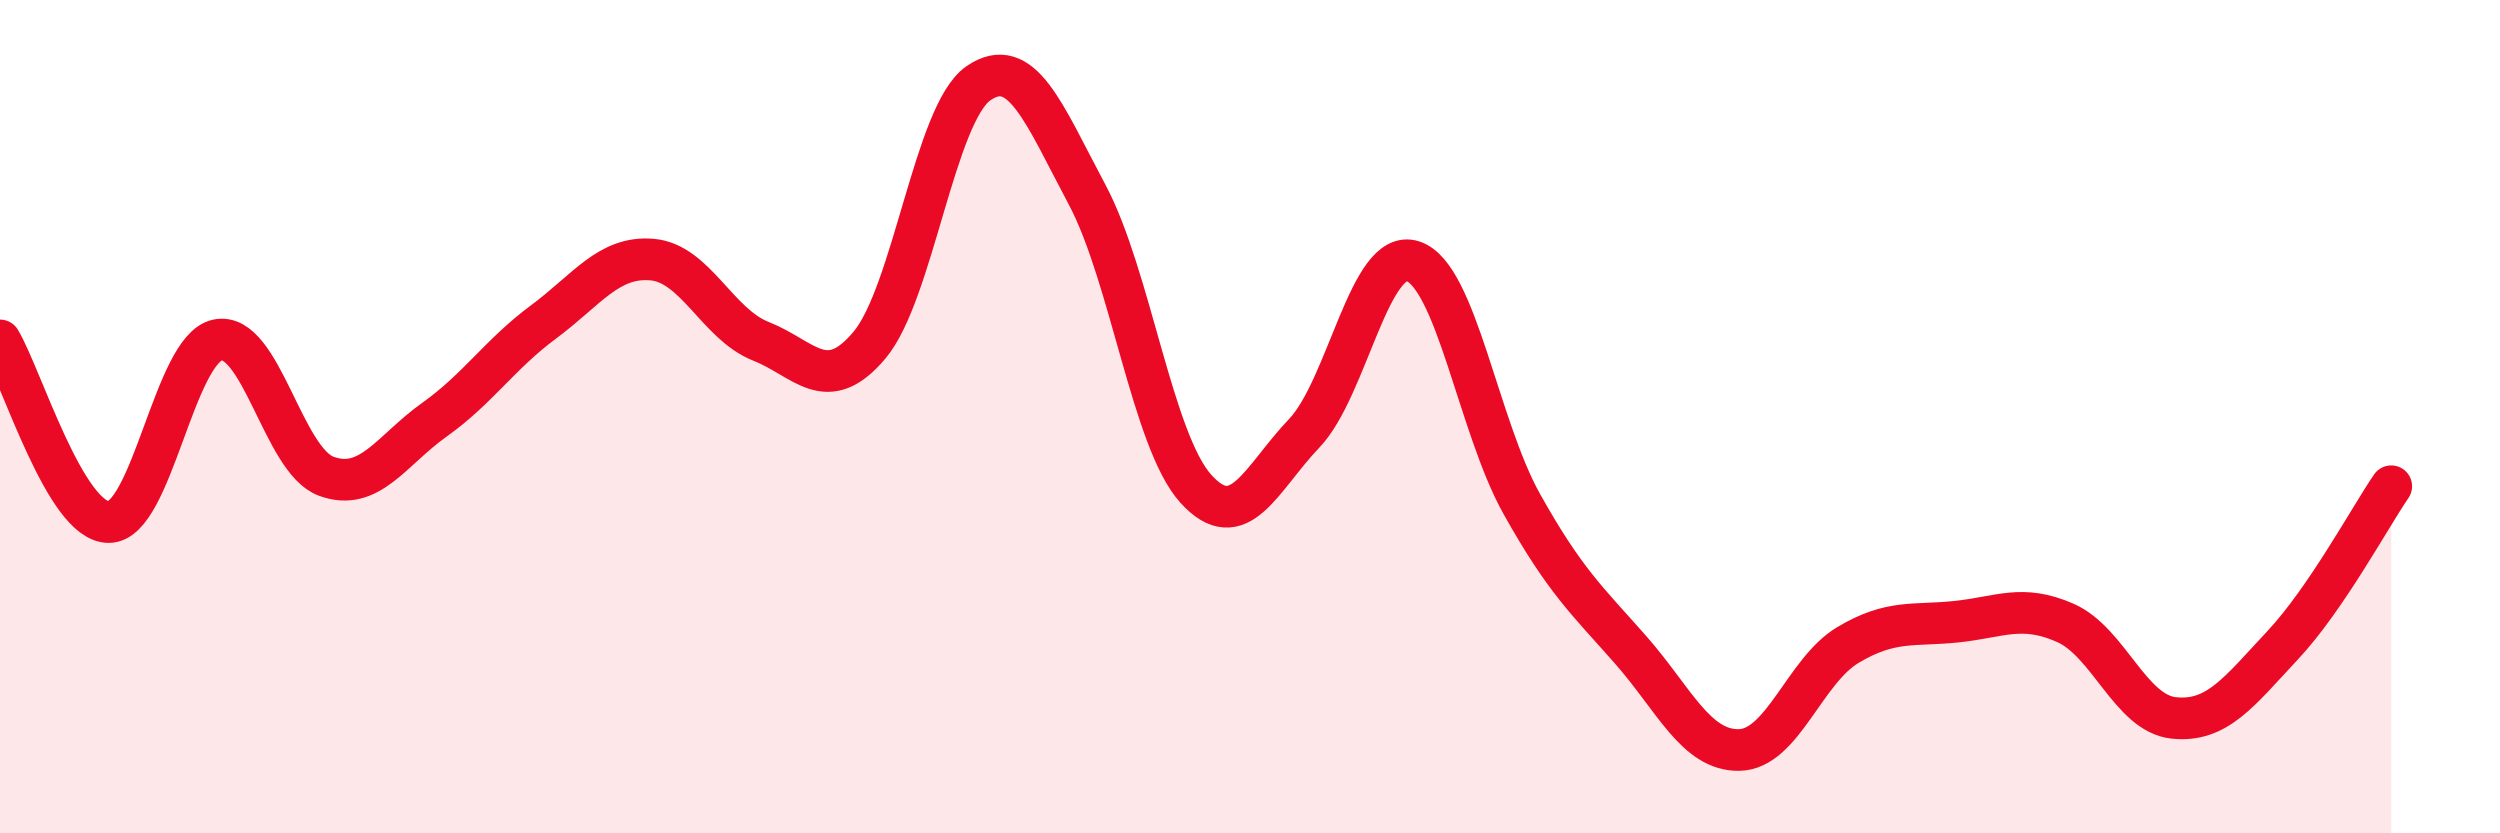 
    <svg width="60" height="20" viewBox="0 0 60 20" xmlns="http://www.w3.org/2000/svg">
      <path
        d="M 0,8.17 C 0.52,9.04 1.57,12.53 2.61,12.53 C 3.65,12.53 4.18,8.38 5.22,8.16 C 6.26,7.94 6.79,11.05 7.83,11.43 C 8.87,11.81 9.39,10.81 10.43,10.07 C 11.47,9.33 12,8.5 13.04,7.73 C 14.08,6.96 14.61,6.14 15.65,6.23 C 16.69,6.32 17.22,7.78 18.26,8.19 C 19.3,8.6 19.83,9.52 20.87,8.28 C 21.91,7.04 22.44,2.72 23.48,2 C 24.52,1.28 25.05,2.72 26.09,4.67 C 27.13,6.62 27.66,10.58 28.7,11.73 C 29.74,12.88 30.26,11.49 31.3,10.4 C 32.34,9.31 32.87,5.93 33.91,6.27 C 34.95,6.61 35.48,10.23 36.52,12.09 C 37.56,13.95 38.09,14.41 39.13,15.59 C 40.17,16.77 40.7,18.02 41.74,18 C 42.78,17.98 43.31,16.1 44.35,15.48 C 45.39,14.86 45.92,15.03 46.96,14.92 C 48,14.81 48.53,14.49 49.57,14.95 C 50.61,15.41 51.13,17.12 52.17,17.23 C 53.21,17.34 53.74,16.6 54.78,15.49 C 55.82,14.38 56.87,12.43 57.39,11.67L57.39 20L0 20Z"
        fill="#EB0A25"
        opacity="0.1"
        stroke-linecap="round"
        stroke-linejoin="round"
      />
      <path
        d="M 0,8.17 C 0.52,9.04 1.57,12.53 2.61,12.53 C 3.65,12.53 4.18,8.38 5.22,8.16 C 6.26,7.94 6.79,11.05 7.83,11.43 C 8.87,11.81 9.39,10.81 10.43,10.07 C 11.47,9.33 12,8.5 13.04,7.73 C 14.08,6.96 14.61,6.14 15.65,6.23 C 16.69,6.32 17.22,7.78 18.26,8.19 C 19.3,8.6 19.83,9.52 20.87,8.28 C 21.91,7.04 22.44,2.72 23.48,2 C 24.52,1.28 25.05,2.72 26.09,4.67 C 27.13,6.62 27.66,10.58 28.7,11.73 C 29.74,12.88 30.26,11.49 31.3,10.4 C 32.34,9.31 32.87,5.93 33.91,6.27 C 34.95,6.61 35.48,10.23 36.52,12.09 C 37.56,13.95 38.09,14.41 39.13,15.59 C 40.17,16.77 40.7,18.02 41.74,18 C 42.78,17.98 43.31,16.1 44.35,15.48 C 45.39,14.86 45.92,15.03 46.96,14.92 C 48,14.81 48.53,14.49 49.57,14.95 C 50.61,15.41 51.13,17.12 52.17,17.23 C 53.21,17.34 53.74,16.6 54.78,15.49 C 55.82,14.38 56.87,12.43 57.39,11.67"
        stroke="#EB0A25"
        stroke-width="1"
        fill="none"
        stroke-linecap="round"
        stroke-linejoin="round"
      />
    </svg>
  